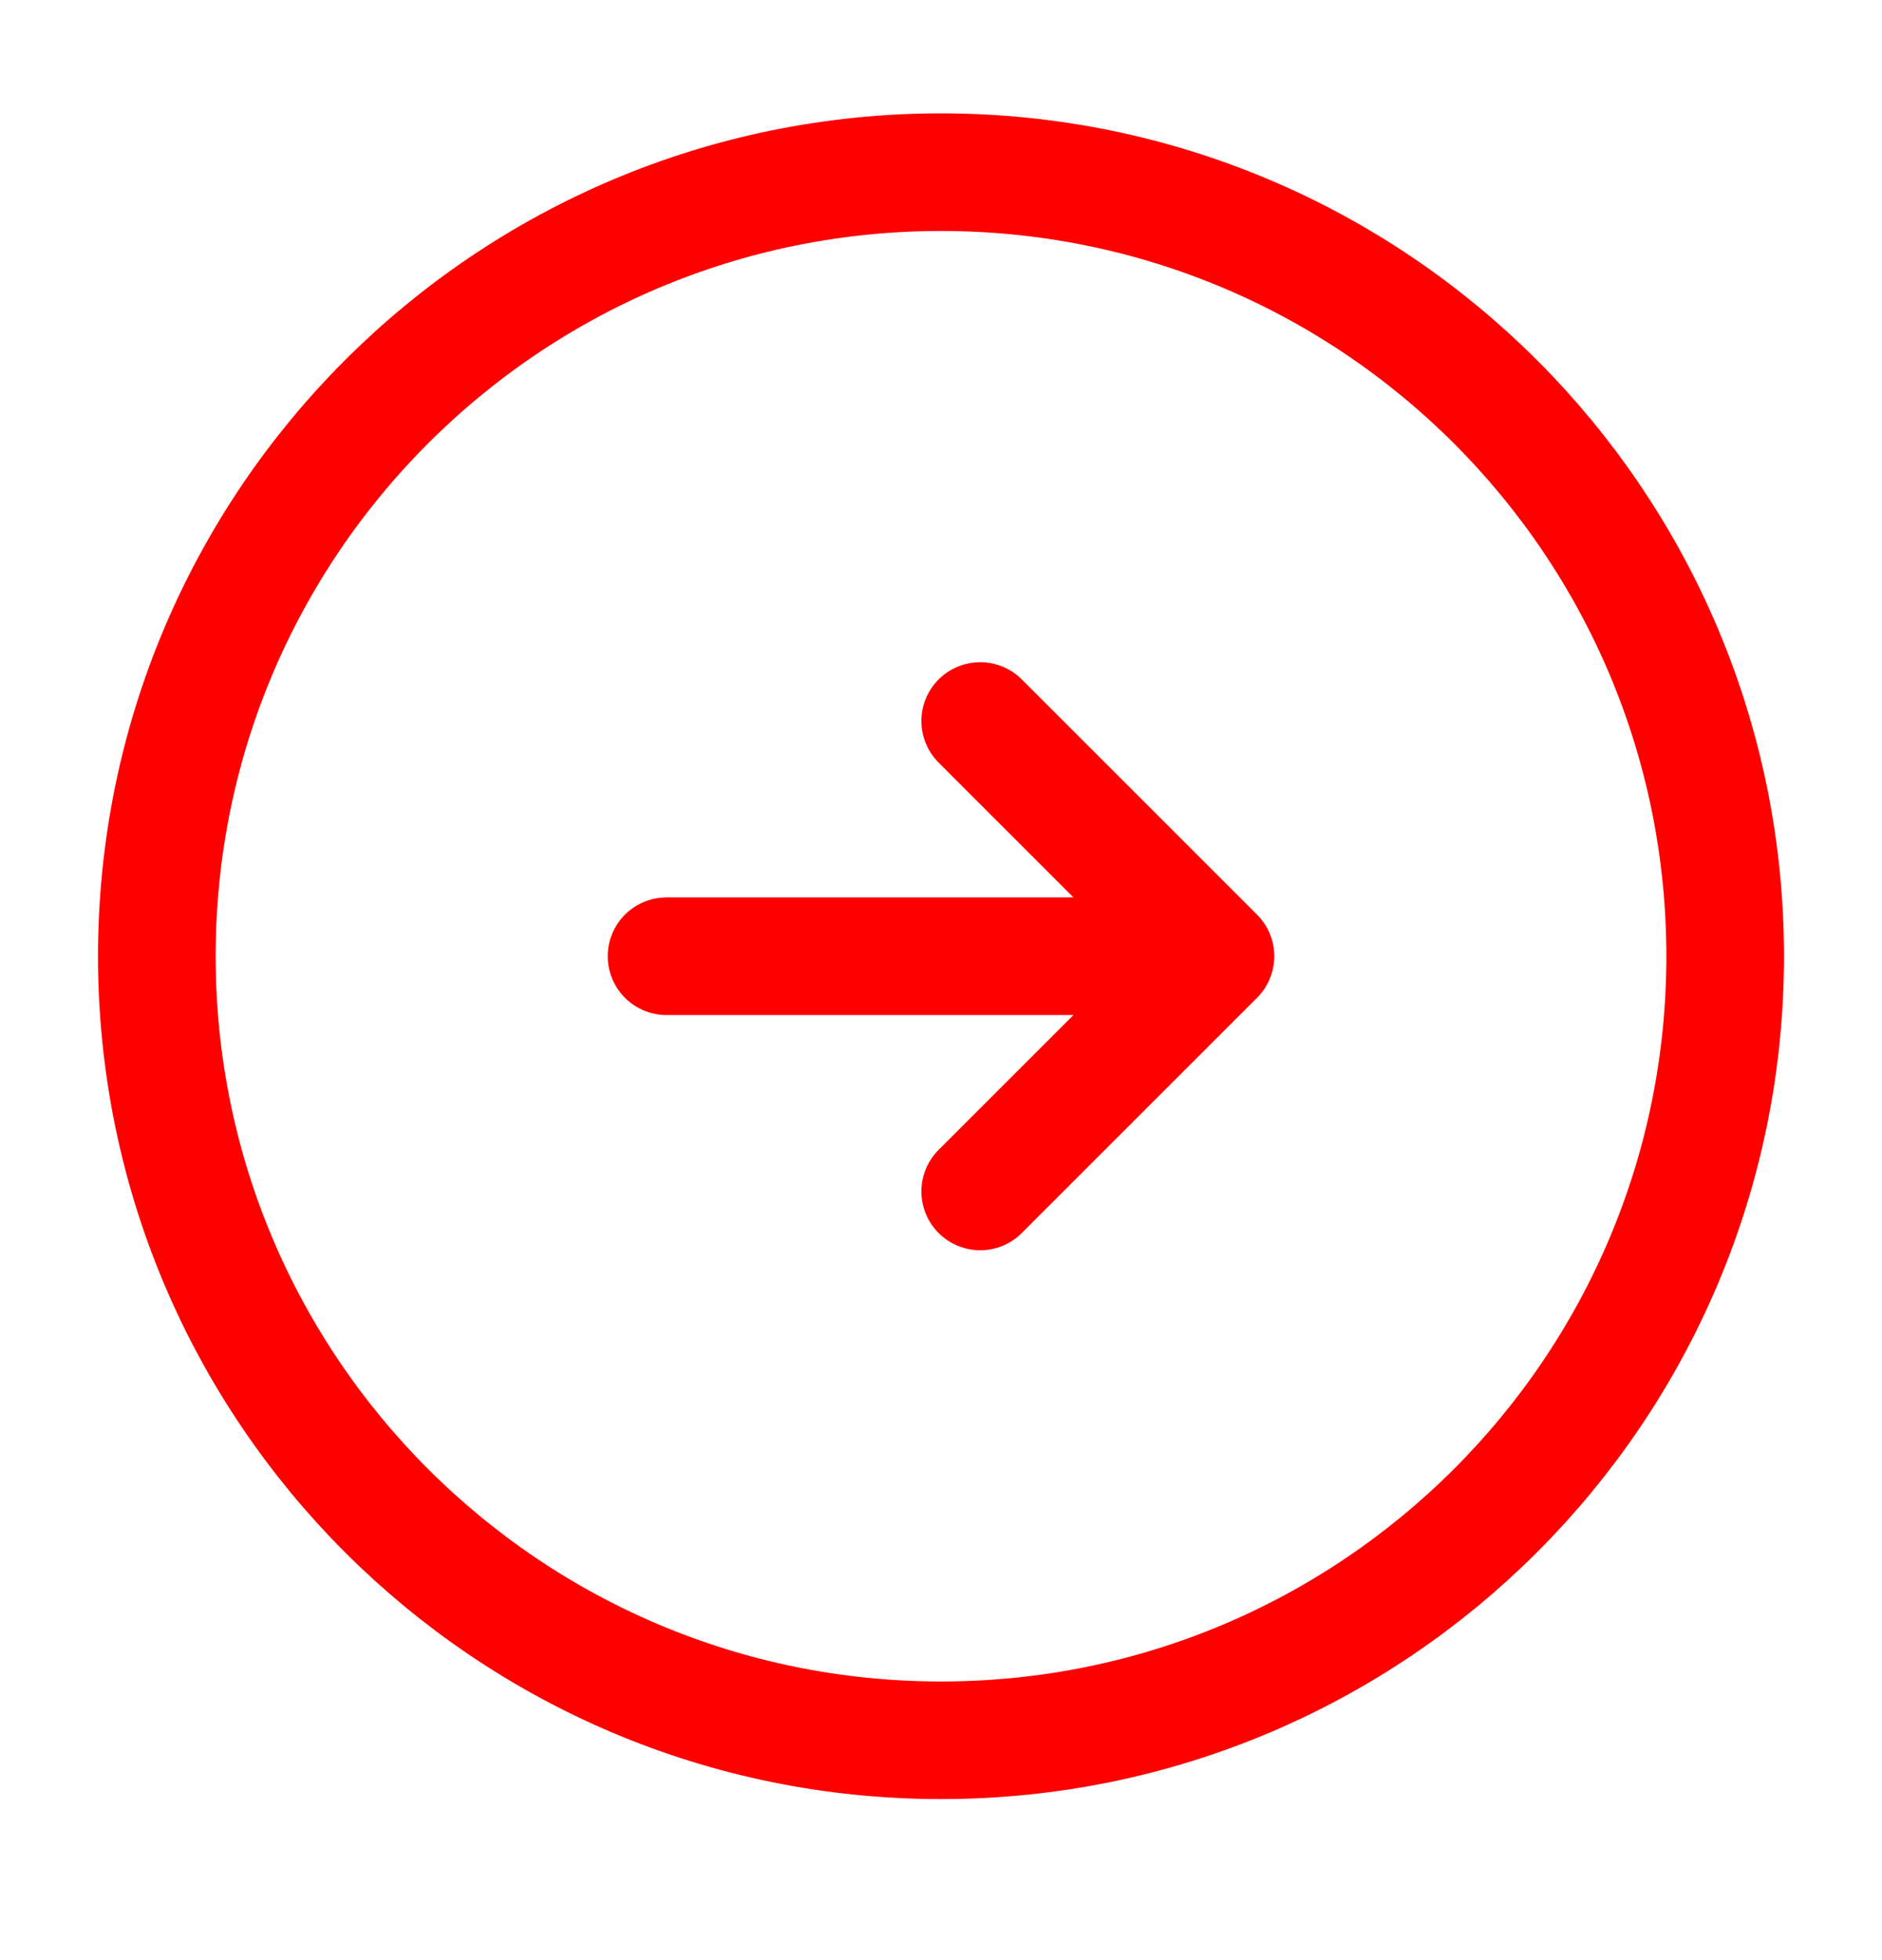 <svg width="24" height="25" viewBox="0 0 24 25" fill="none" xmlns="http://www.w3.org/2000/svg">
<g id="Iconsax/Linear/arrowcircleright2">
<path id="Vector" d="M8.5 12.196H14.5M12 22.196C17.523 22.196 22 17.719 22 12.196C22 6.673 17.523 2.196 12 2.196C6.477 2.196 2 6.673 2 12.196C2 17.719 6.477 22.196 12 22.196Z" stroke="#FF0000" stroke-width="1.5" stroke-linecap="round" stroke-linejoin="round"/>
<path id="Vector_2" d="M12.5 15.196L15.5 12.196L12.5 9.196" stroke="#FF0000" stroke-width="1.5" stroke-linecap="round" stroke-linejoin="round"/>
</g>
</svg>
